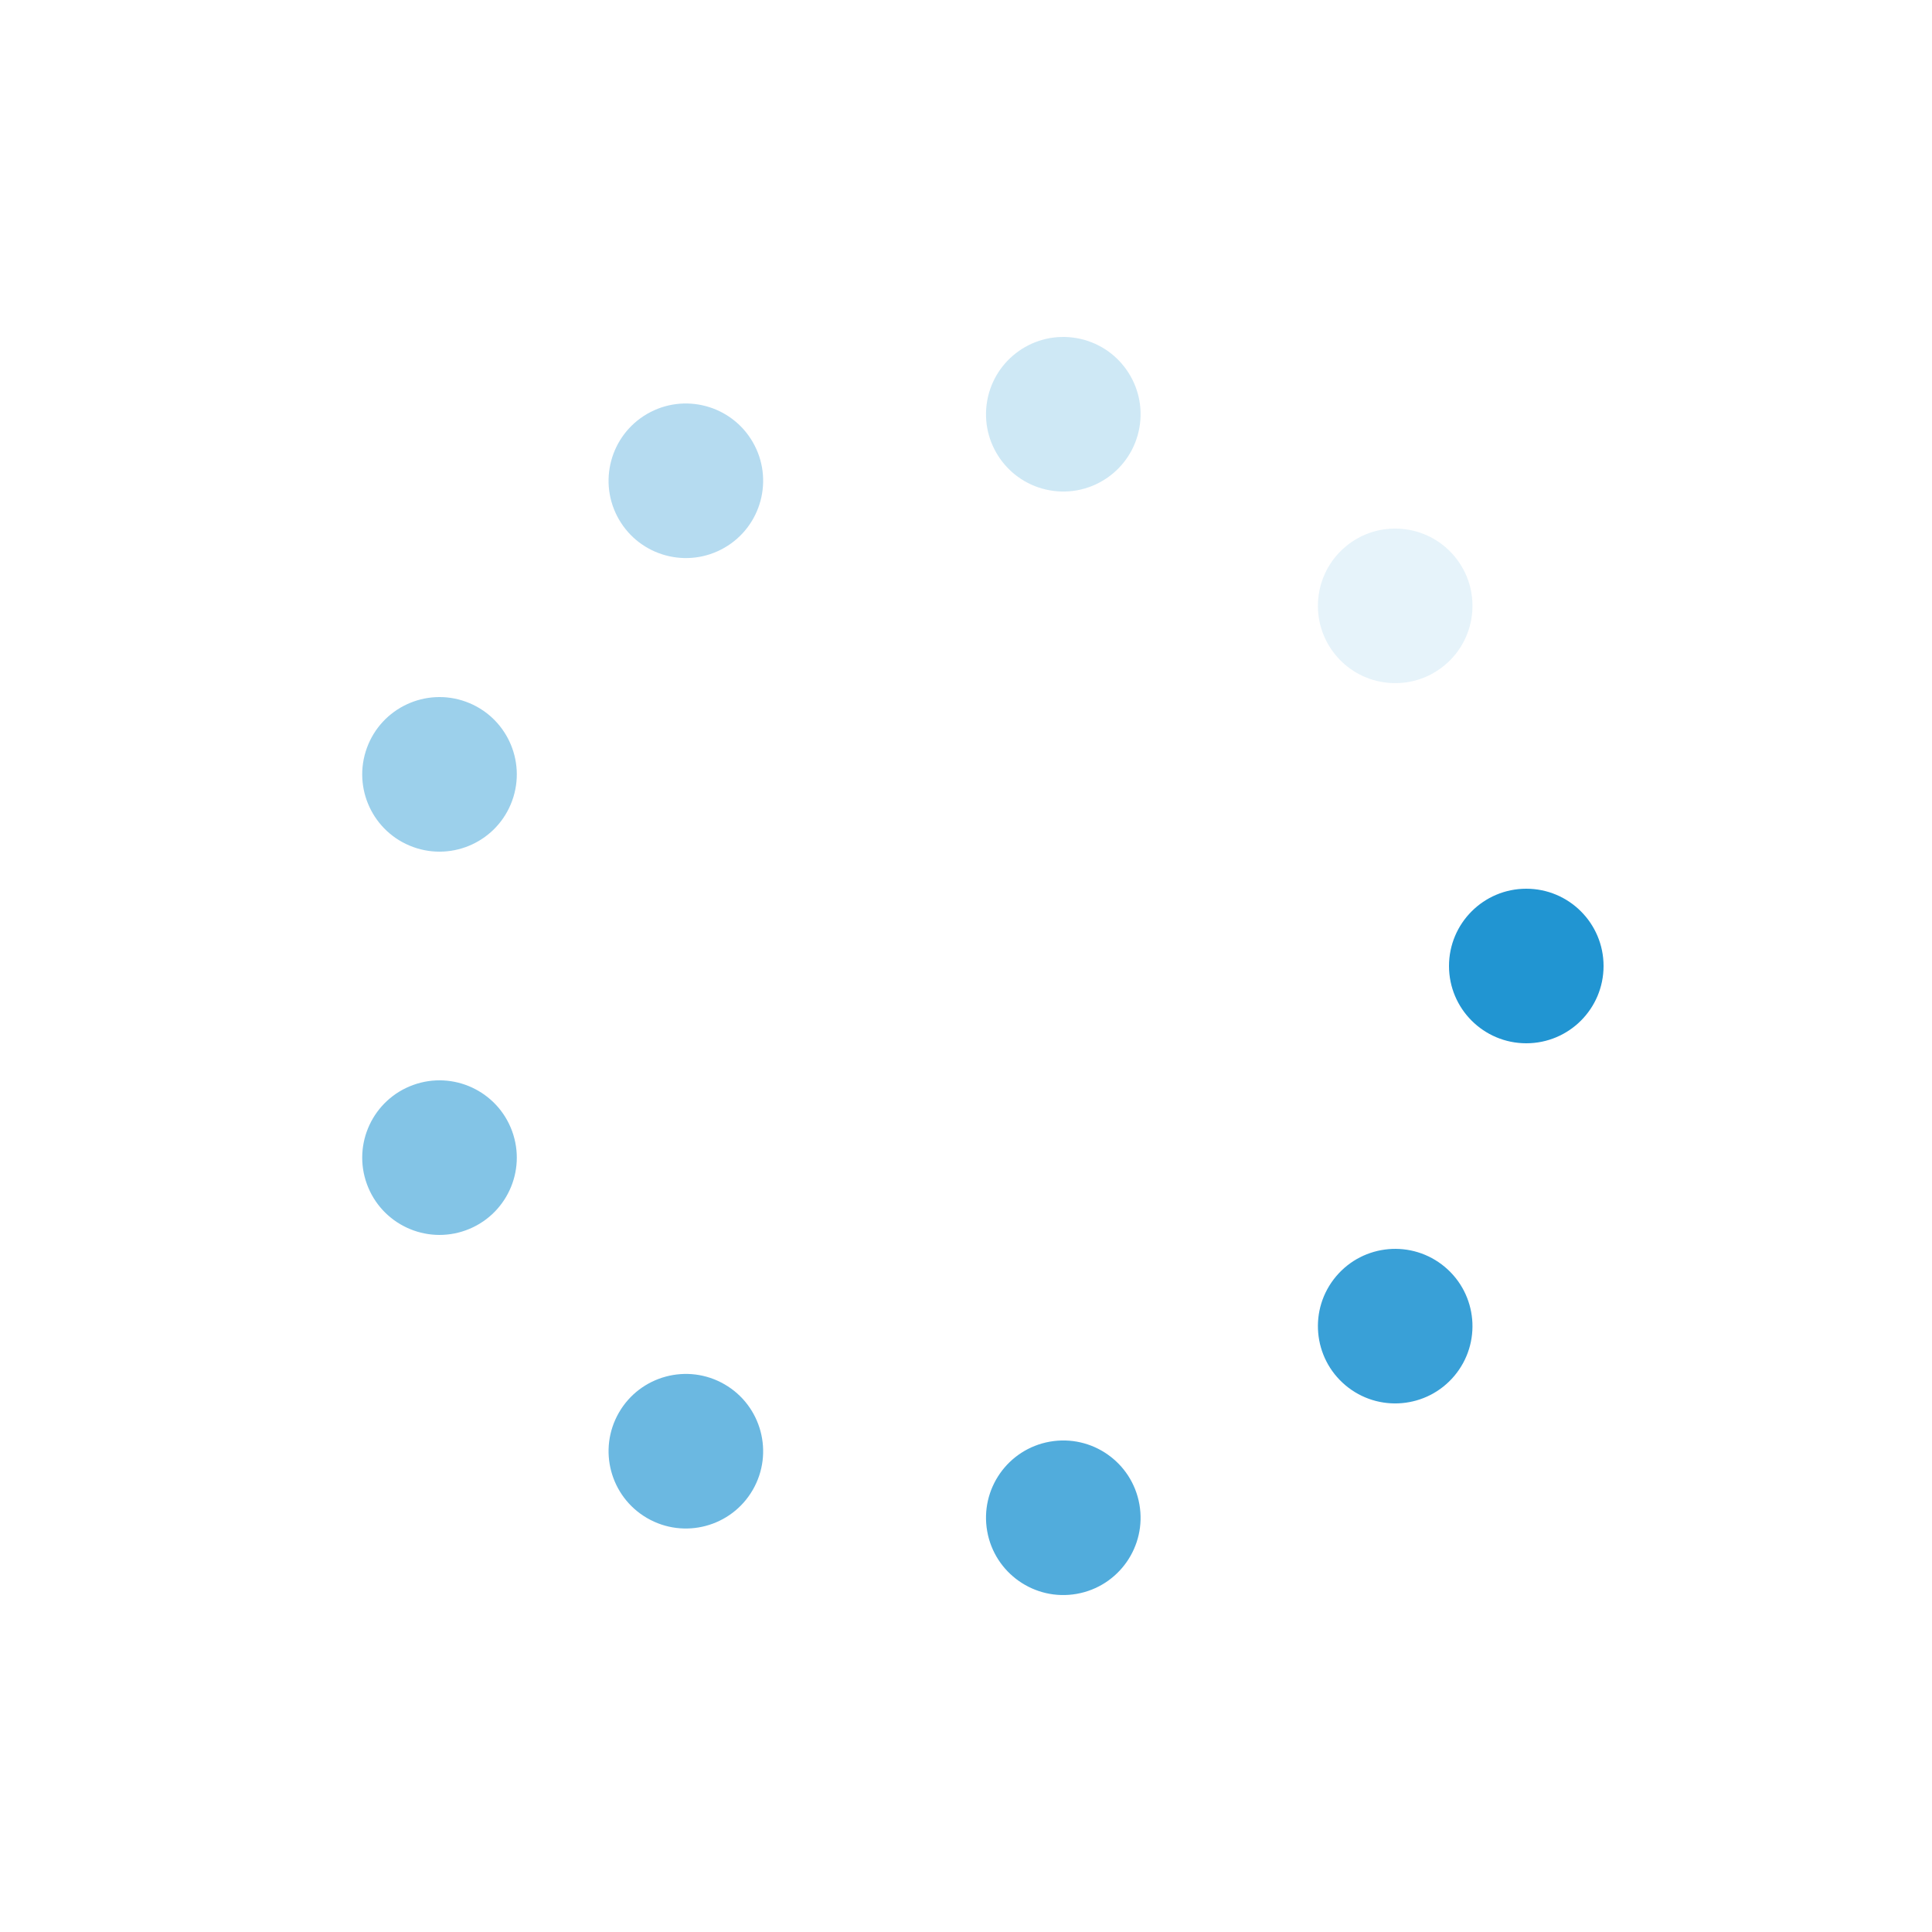 <?xml version="1.0" encoding="utf-8"?>
<svg xmlns="http://www.w3.org/2000/svg" xmlns:xlink="http://www.w3.org/1999/xlink" style="margin: auto; display: block; shape-rendering: auto; animation-play-state: running; animation-delay: 0s;" width="197px" height="197px" viewBox="0 0 100 100" preserveAspectRatio="xMidYMid">
<g transform="translate(79,50)" style="animation-play-state: running; animation-delay: 0s;">
<g transform="rotate(0)" style="animation-play-state: running; animation-delay: 0s;">
<circle cx="0" cy="0" r="4" fill="#2195d2" fill-opacity="1" style="animation-play-state: running; animation-delay: 0s;">
  <animateTransform attributeName="transform" type="scale" begin="-0.889s" values="1.76 1.76;1 1" keyTimes="0;1" dur="1s" repeatCount="indefinite" style="animation-play-state: running; animation-delay: 0s;"></animateTransform>
  <animate attributeName="fill-opacity" keyTimes="0;1" dur="1s" repeatCount="indefinite" values="1;0" begin="-0.889s" style="animation-play-state: running; animation-delay: 0s;"></animate>
</circle>
</g>
</g><g transform="translate(72.215,68.641)" style="animation-play-state: running; animation-delay: 0s;">
<g transform="rotate(40)" style="animation-play-state: running; animation-delay: 0s;">
<circle cx="0" cy="0" r="4" fill="#2195d2" fill-opacity="0.889" style="animation-play-state: running; animation-delay: 0s;">
  <animateTransform attributeName="transform" type="scale" begin="-0.778s" values="1.76 1.76;1 1" keyTimes="0;1" dur="1s" repeatCount="indefinite" style="animation-play-state: running; animation-delay: 0s;"></animateTransform>
  <animate attributeName="fill-opacity" keyTimes="0;1" dur="1s" repeatCount="indefinite" values="1;0" begin="-0.778s" style="animation-play-state: running; animation-delay: 0s;"></animate>
</circle>
</g>
</g><g transform="translate(55.036,78.559)" style="animation-play-state: running; animation-delay: 0s;">
<g transform="rotate(80)" style="animation-play-state: running; animation-delay: 0s;">
<circle cx="0" cy="0" r="4" fill="#2195d2" fill-opacity="0.778" style="animation-play-state: running; animation-delay: 0s;">
  <animateTransform attributeName="transform" type="scale" begin="-0.667s" values="1.76 1.76;1 1" keyTimes="0;1" dur="1s" repeatCount="indefinite" style="animation-play-state: running; animation-delay: 0s;"></animateTransform>
  <animate attributeName="fill-opacity" keyTimes="0;1" dur="1s" repeatCount="indefinite" values="1;0" begin="-0.667s" style="animation-play-state: running; animation-delay: 0s;"></animate>
</circle>
</g>
</g><g transform="translate(35.5,75.115)" style="animation-play-state: running; animation-delay: 0s;">
<g transform="rotate(120)" style="animation-play-state: running; animation-delay: 0s;">
<circle cx="0" cy="0" r="4" fill="#2195d2" fill-opacity="0.667" style="animation-play-state: running; animation-delay: 0s;">
  <animateTransform attributeName="transform" type="scale" begin="-0.556s" values="1.76 1.76;1 1" keyTimes="0;1" dur="1s" repeatCount="indefinite" style="animation-play-state: running; animation-delay: 0s;"></animateTransform>
  <animate attributeName="fill-opacity" keyTimes="0;1" dur="1s" repeatCount="indefinite" values="1;0" begin="-0.556s" style="animation-play-state: running; animation-delay: 0s;"></animate>
</circle>
</g>
</g><g transform="translate(22.749,59.919)" style="animation-play-state: running; animation-delay: 0s;">
<g transform="rotate(160)" style="animation-play-state: running; animation-delay: 0s;">
<circle cx="0" cy="0" r="4" fill="#2195d2" fill-opacity="0.556" style="animation-play-state: running; animation-delay: 0s;">
  <animateTransform attributeName="transform" type="scale" begin="-0.444s" values="1.76 1.76;1 1" keyTimes="0;1" dur="1s" repeatCount="indefinite" style="animation-play-state: running; animation-delay: 0s;"></animateTransform>
  <animate attributeName="fill-opacity" keyTimes="0;1" dur="1s" repeatCount="indefinite" values="1;0" begin="-0.444s" style="animation-play-state: running; animation-delay: 0s;"></animate>
</circle>
</g>
</g><g transform="translate(22.749,40.081)" style="animation-play-state: running; animation-delay: 0s;">
<g transform="rotate(200)" style="animation-play-state: running; animation-delay: 0s;">
<circle cx="0" cy="0" r="4" fill="#2195d2" fill-opacity="0.444" style="animation-play-state: running; animation-delay: 0s;">
  <animateTransform attributeName="transform" type="scale" begin="-0.333s" values="1.76 1.76;1 1" keyTimes="0;1" dur="1s" repeatCount="indefinite" style="animation-play-state: running; animation-delay: 0s;"></animateTransform>
  <animate attributeName="fill-opacity" keyTimes="0;1" dur="1s" repeatCount="indefinite" values="1;0" begin="-0.333s" style="animation-play-state: running; animation-delay: 0s;"></animate>
</circle>
</g>
</g><g transform="translate(35.5,24.885)" style="animation-play-state: running; animation-delay: 0s;">
<g transform="rotate(240)" style="animation-play-state: running; animation-delay: 0s;">
<circle cx="0" cy="0" r="4" fill="#2195d2" fill-opacity="0.333" style="animation-play-state: running; animation-delay: 0s;">
  <animateTransform attributeName="transform" type="scale" begin="-0.222s" values="1.76 1.76;1 1" keyTimes="0;1" dur="1s" repeatCount="indefinite" style="animation-play-state: running; animation-delay: 0s;"></animateTransform>
  <animate attributeName="fill-opacity" keyTimes="0;1" dur="1s" repeatCount="indefinite" values="1;0" begin="-0.222s" style="animation-play-state: running; animation-delay: 0s;"></animate>
</circle>
</g>
</g><g transform="translate(55.036,21.441)" style="animation-play-state: running; animation-delay: 0s;">
<g transform="rotate(280)" style="animation-play-state: running; animation-delay: 0s;">
<circle cx="0" cy="0" r="4" fill="#2195d2" fill-opacity="0.222" style="animation-play-state: running; animation-delay: 0s;">
  <animateTransform attributeName="transform" type="scale" begin="-0.111s" values="1.76 1.76;1 1" keyTimes="0;1" dur="1s" repeatCount="indefinite" style="animation-play-state: running; animation-delay: 0s;"></animateTransform>
  <animate attributeName="fill-opacity" keyTimes="0;1" dur="1s" repeatCount="indefinite" values="1;0" begin="-0.111s" style="animation-play-state: running; animation-delay: 0s;"></animate>
</circle>
</g>
</g><g transform="translate(72.215,31.359)" style="animation-play-state: running; animation-delay: 0s;">
<g transform="rotate(320)" style="animation-play-state: running; animation-delay: 0s;">
<circle cx="0" cy="0" r="4" fill="#2195d2" fill-opacity="0.111" style="animation-play-state: running; animation-delay: 0s;">
  <animateTransform attributeName="transform" type="scale" begin="0s" values="1.76 1.76;1 1" keyTimes="0;1" dur="1s" repeatCount="indefinite" style="animation-play-state: running; animation-delay: 0s;"></animateTransform>
  <animate attributeName="fill-opacity" keyTimes="0;1" dur="1s" repeatCount="indefinite" values="1;0" begin="0s" style="animation-play-state: running; animation-delay: 0s;"></animate>
</circle>
</g>
</g>
<!-- [ldio] generated by https://loading.io/ --></svg>